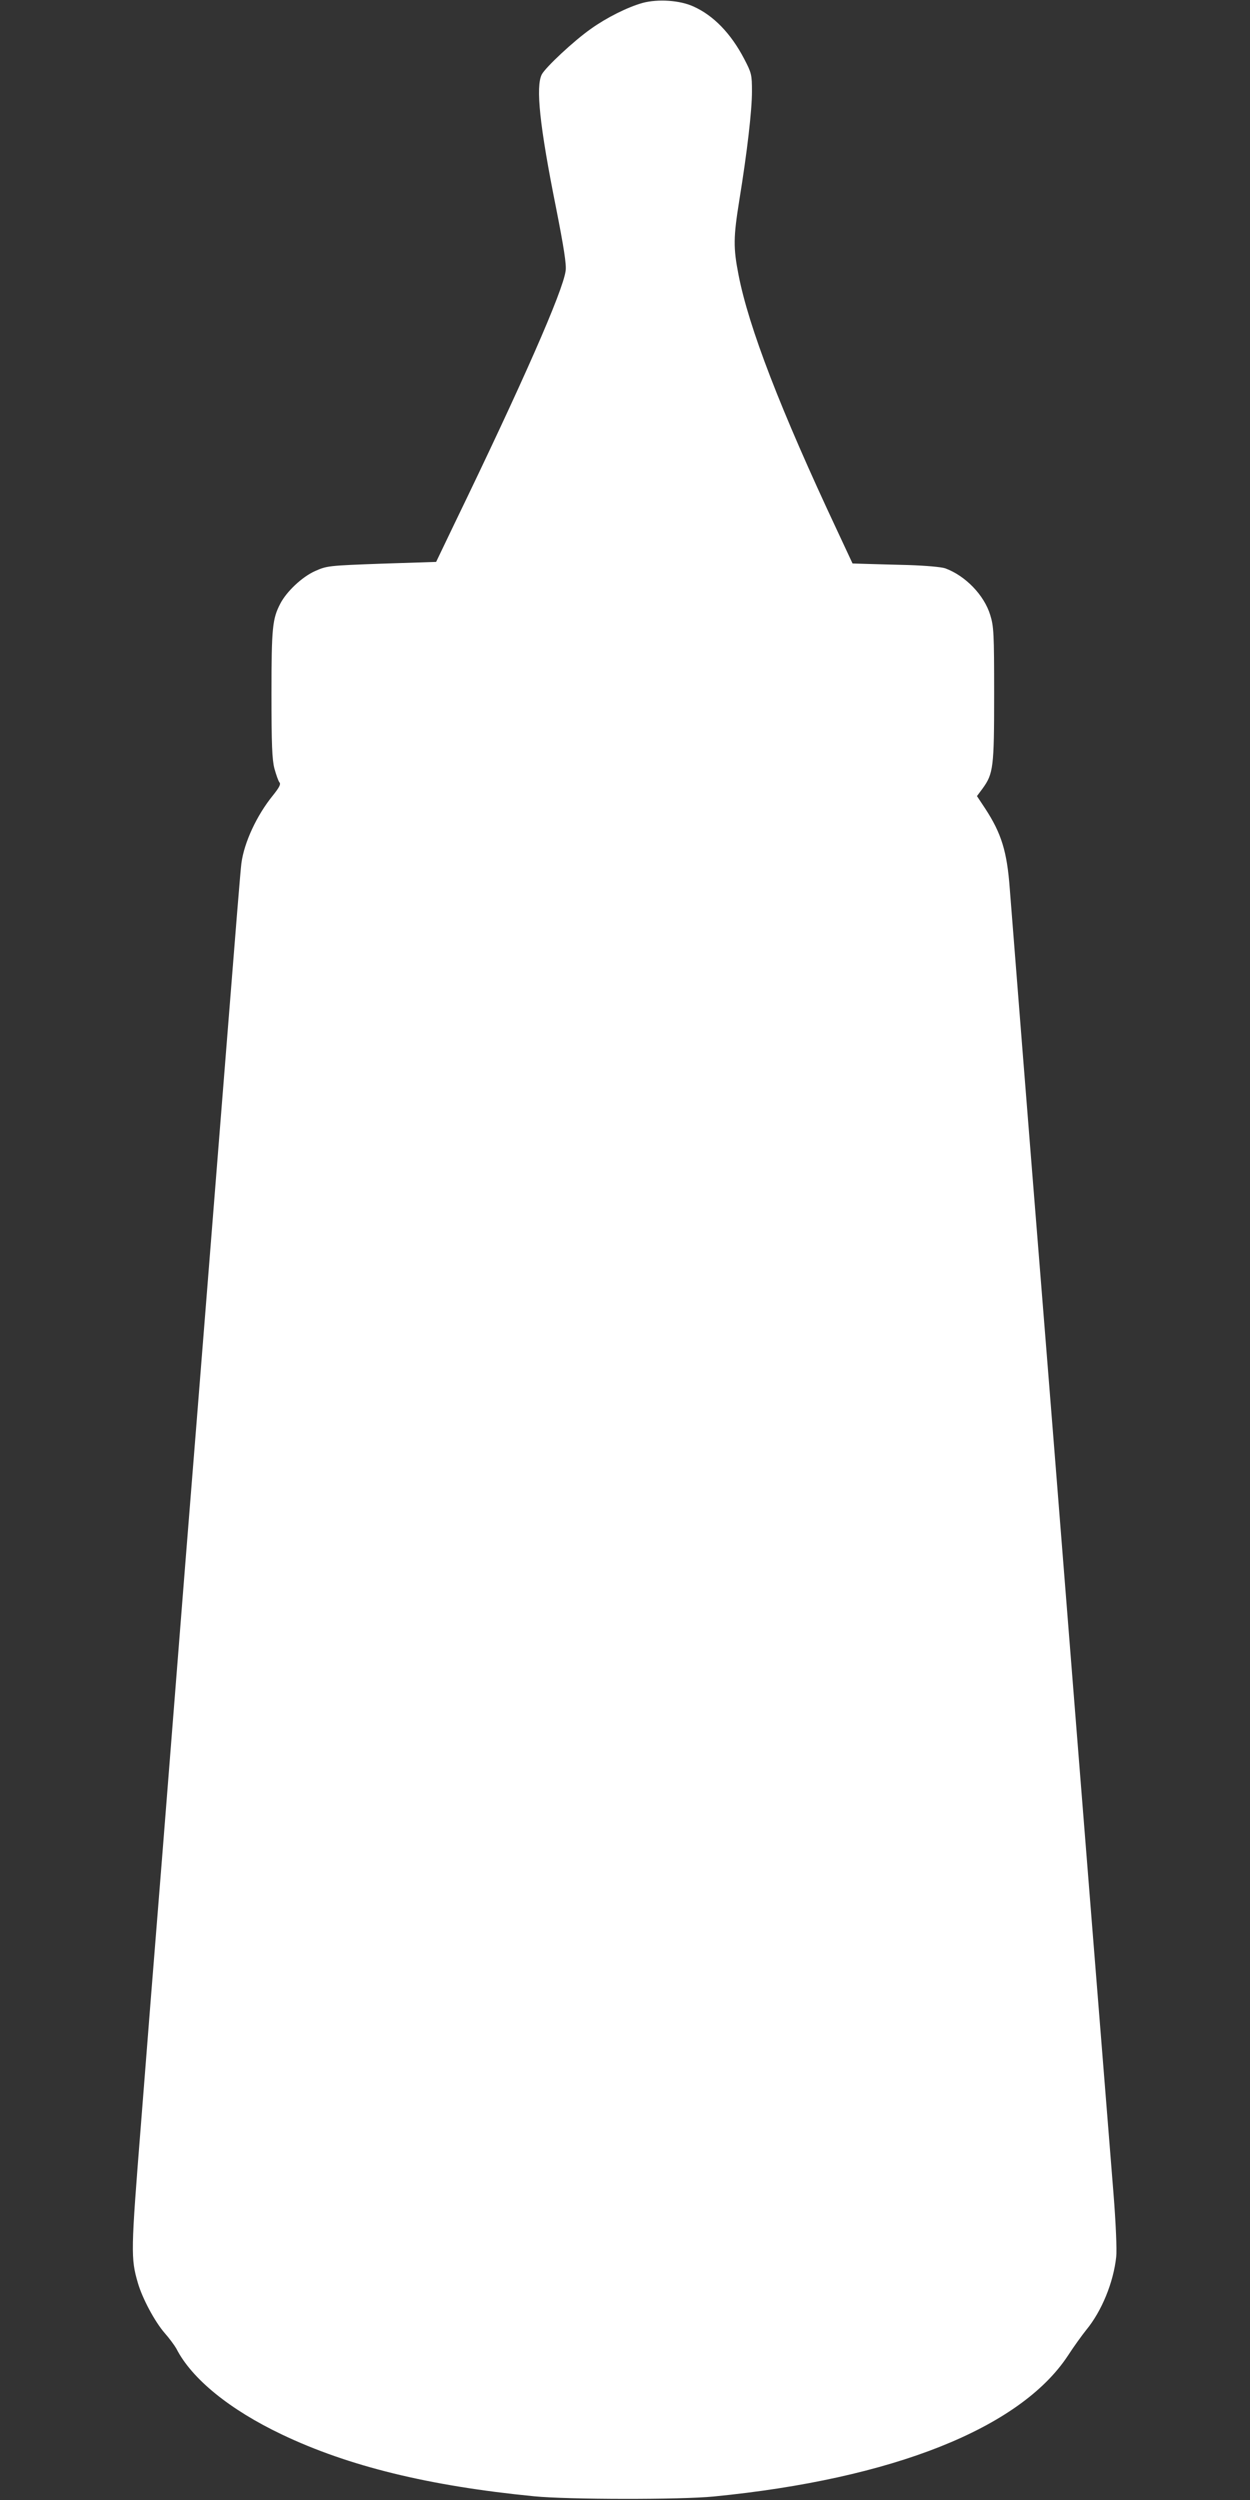 <?xml version="1.0" standalone="no"?>
<!DOCTYPE svg PUBLIC "-//W3C//DTD SVG 20010904//EN"
 "http://www.w3.org/TR/2001/REC-SVG-20010904/DTD/svg10.dtd">
<svg version="1.0" xmlns="http://www.w3.org/2000/svg"
 width="640pt" height="1280pt" viewBox="0 0 640 1280"
 preserveAspectRatio="xMidYMid meet">
<rect x="0" y="0" width="640" height="1280" fill="#333333" stroke="none"/>
<g transform="translate(0,1280) scale(0.1,-0.1)"
fill="#ffffff" stroke="none">
<path d="M3290 12785 c-78 -22 -184 -75 -265 -133 -87 -61 -231 -196 -251
-233 -32 -63 -11 -264 73 -683 40 -203 54 -292 49 -323 -14 -104 -220 -573
-569 -1294 l-94 -196 -279 -9 c-274 -10 -280 -11 -341 -38 -67 -30 -146 -105
-178 -167 -40 -77 -45 -122 -45 -459 0 -261 3 -338 15 -385 9 -32 20 -64 26
-71 8 -9 -2 -27 -34 -67 -82 -101 -147 -240 -161 -347 -4 -25 -33 -387 -66
-805 -33 -418 -83 -1041 -110 -1385 -27 -344 -77 -965 -110 -1380 -33 -415
-87 -1099 -120 -1520 -34 -421 -83 -1039 -109 -1375 -51 -643 -52 -677 -15
-804 23 -79 86 -197 137 -256 24 -27 51 -64 60 -80 79 -155 274 -313 541 -440
340 -162 751 -263 1291 -316 171 -17 749 -18 920 -1 915 90 1567 349 1812 720
31 48 74 107 94 132 80 97 140 244 154 375 4 34 -2 175 -14 325 -38 474 -155
1938 -301 3785 -28 347 -61 770 -75 940 -41 508 -144 1810 -155 1955 -14 191
-43 283 -125 409 l-43 65 29 39 c55 76 59 108 59 483 0 312 -2 347 -20 405
-31 102 -127 201 -230 239 -20 7 -99 14 -190 17 -85 2 -184 5 -220 6 l-65 2
-77 165 c-293 624 -455 1045 -507 1314 -27 138 -26 192 4 379 41 252 65 462
65 558 0 87 -2 95 -40 168 -68 130 -157 222 -260 268 -70 32 -182 39 -260 18z"/>
</g>
</svg>
